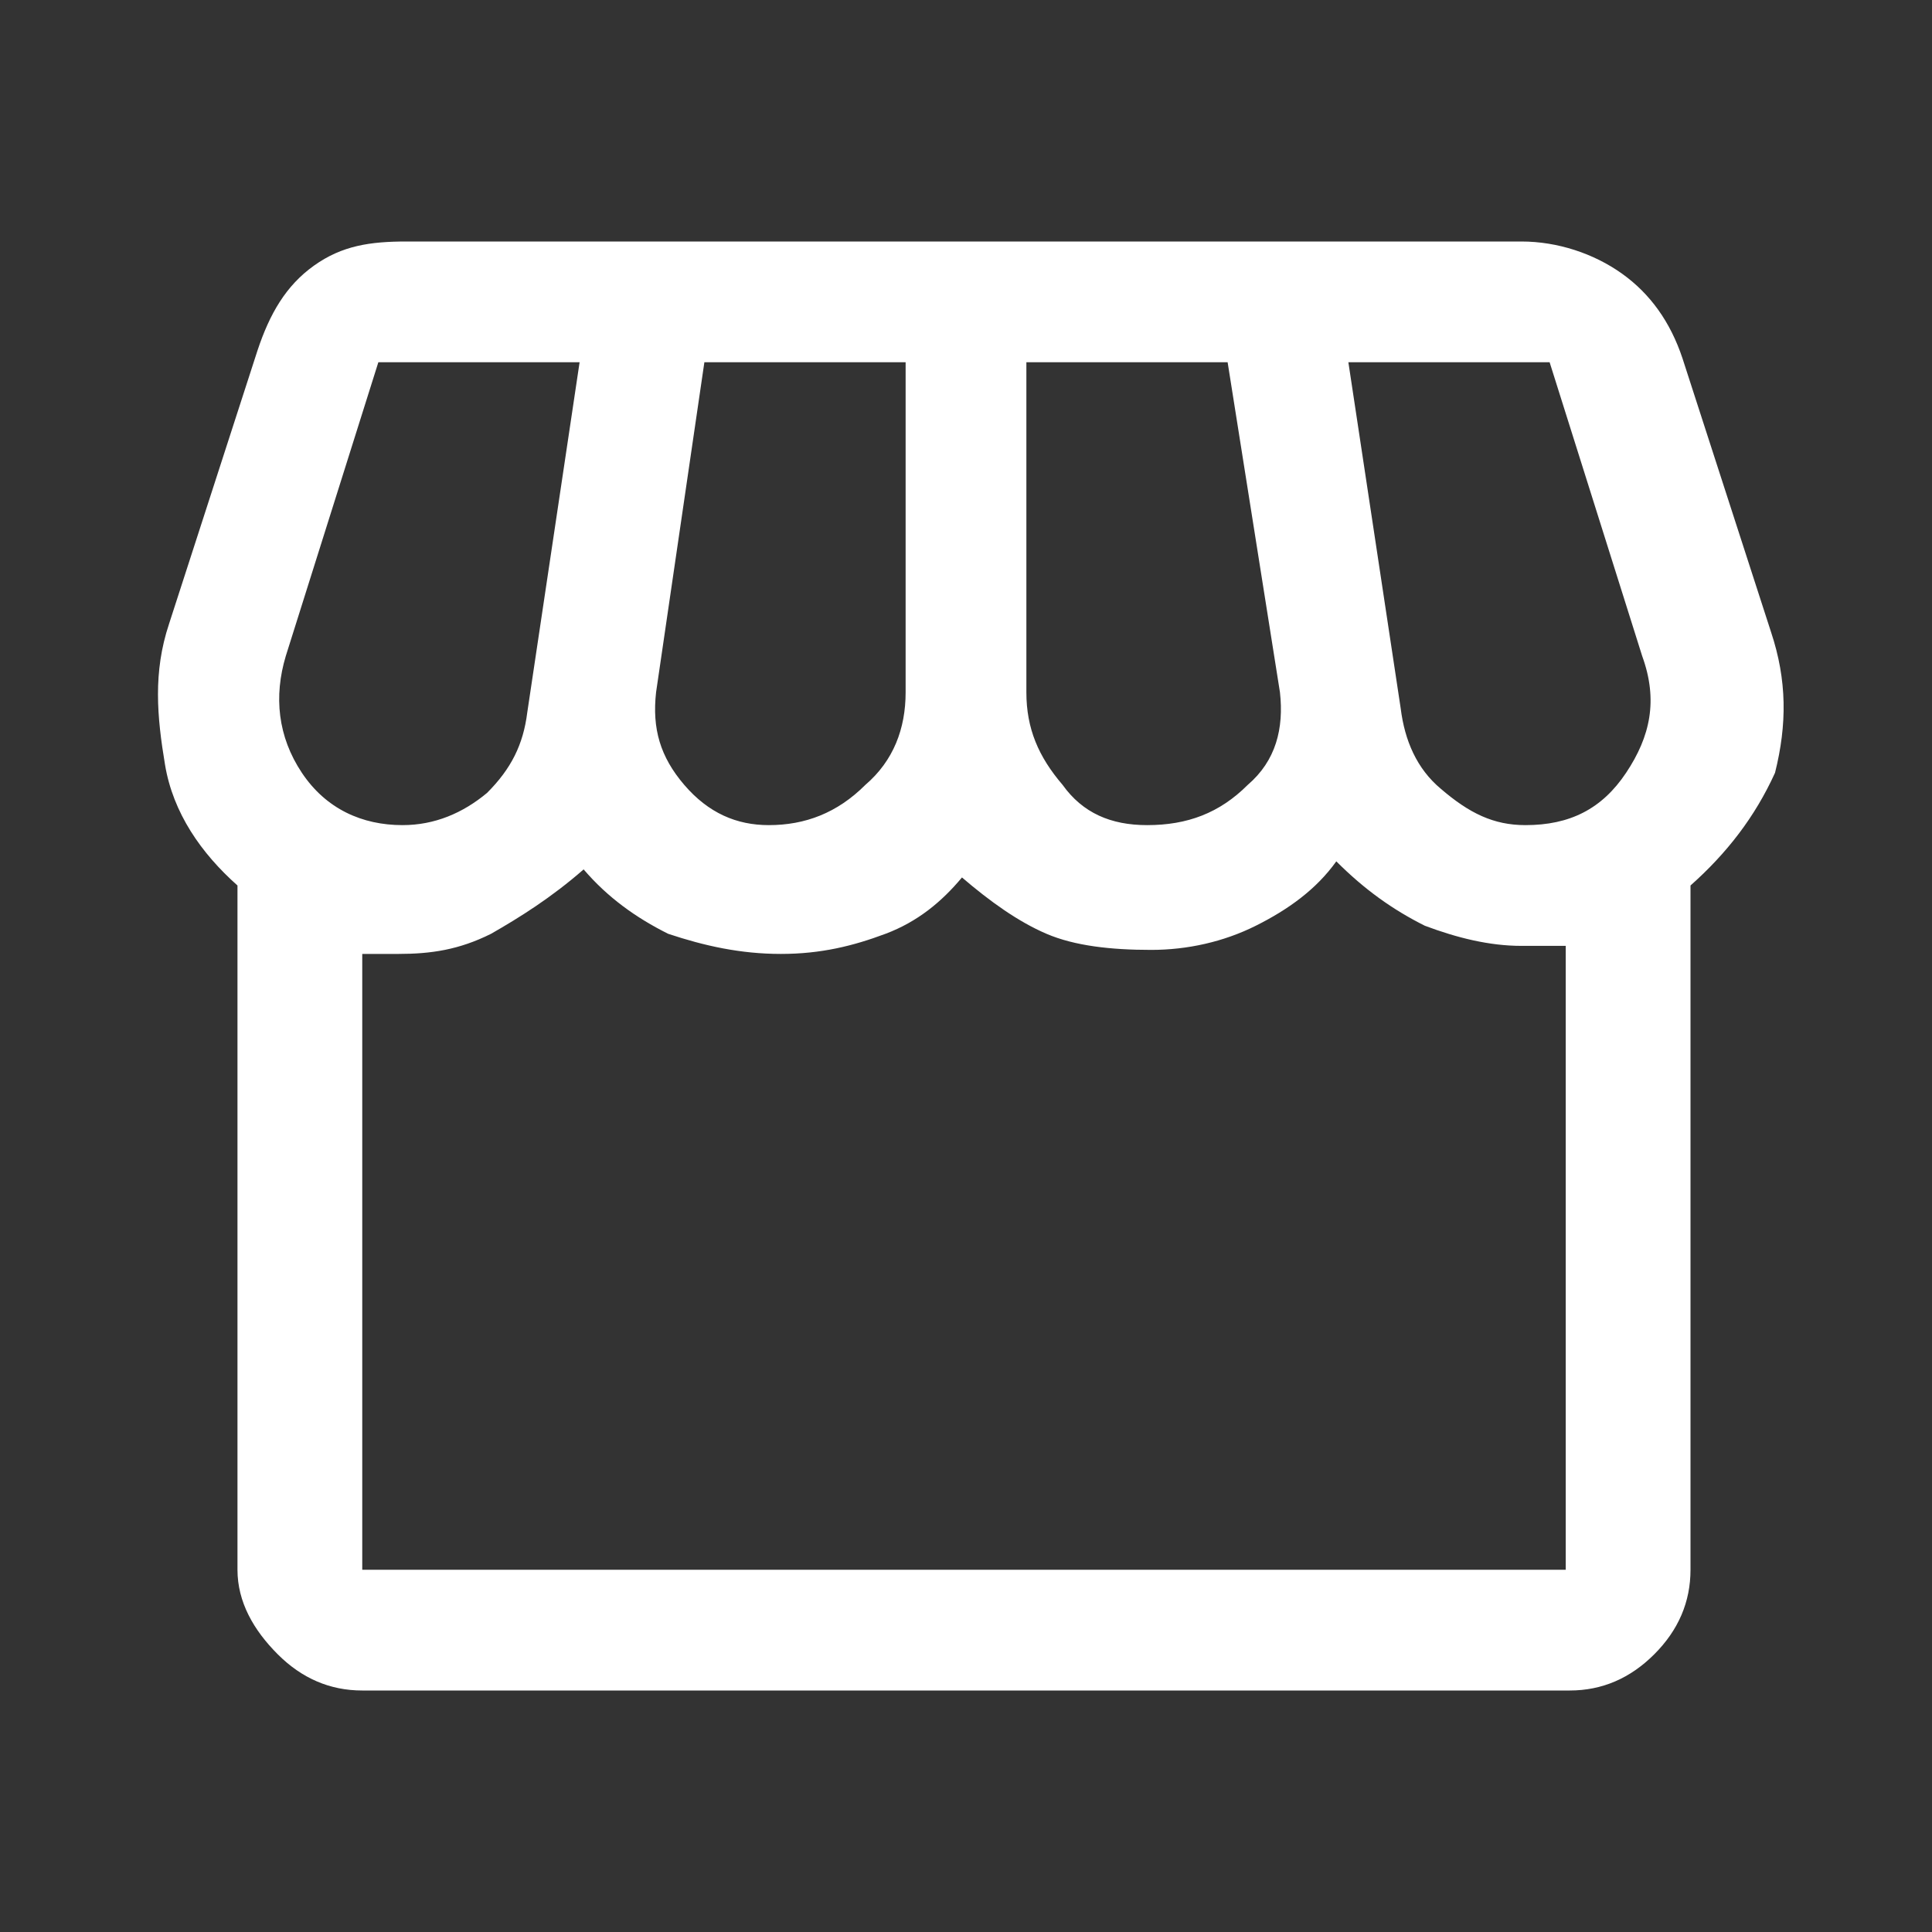 <?xml version="1.0" encoding="utf-8"?>
<!-- Generator: Adobe Illustrator 26.5.0, SVG Export Plug-In . SVG Version: 6.00 Build 0)  -->
<svg version="1.1" id="Camada_1" xmlns="http://www.w3.org/2000/svg" xmlns:xlink="http://www.w3.org/1999/xlink" x="0px" y="0px"
	 viewBox="0 0 48 48" style="enable-background:new 0 0 48 48;" xml:space="preserve">
<rect x="0" y="0" width="48" height="48" fill="#333333" stroke="none"/>
<style type="text/css">
	.st0{fill:#FFFFFF;}
</style>
<path class="st0" d="M42,22v17c0,0.8-0.3,1.5-0.9,2.1C40.5,41.7,39.8,42,39,42h-30c-0.8,0-1.5-0.3-2.1-0.9S5.9,39.8,5.9,39V22
	c-0.9-0.8-1.6-1.8-1.8-3s-0.3-2.3,0.1-3.5l2.2-6.8c0.3-0.9,0.7-1.6,1.4-2.1S9.2,6,10.1,6h27.7c0.9,0,1.8,0.3,2.5,0.8
	s1.2,1.2,1.5,2.1l2.2,6.8c0.4,1.2,0.4,2.3,0.1,3.5C43.6,20.3,42.9,21.2,42,22z M28.5,20.5c1,0,1.8-0.3,2.5-1
	c0.7-0.6,0.9-1.4,0.8-2.3L30.5,9h-5v8.2c0,0.9,0.3,1.6,0.9,2.3C26.9,20.2,27.6,20.5,28.5,20.5z M19.1,20.5c0.9,0,1.7-0.3,2.4-1
	c0.7-0.6,1-1.4,1-2.3V9h-5l-1.2,8.2c-0.1,0.9,0.1,1.6,0.7,2.3C17.6,20.2,18.3,20.5,19.1,20.5z M10,20.5c0.8,0,1.5-0.3,2.1-0.8
	c0.6-0.6,0.9-1.2,1-2L14.4,9h-5l-2.3,7.3c-0.3,1-0.2,2,0.4,2.9S9,20.5,10,20.5z M37.9,20.5c1.1,0,1.9-0.4,2.5-1.3
	c0.6-0.9,0.8-1.8,0.4-2.9L38.5,9h-5l1.3,8.6c0.1,0.8,0.4,1.5,1,2C36.5,20.2,37.1,20.5,37.9,20.5z M8.9,39h30V23.5c0,0-0.1,0-0.3,0
	h-0.8c-0.8,0-1.6-0.2-2.4-0.5c-0.8-0.4-1.5-0.9-2.2-1.6c-0.5,0.7-1.2,1.2-2,1.6c-0.8,0.4-1.7,0.6-2.6,0.6c-1,0-1.9-0.1-2.6-0.4
	c-0.7-0.3-1.4-0.8-2.1-1.4c-0.5,0.6-1.1,1.1-1.9,1.4c-0.8,0.3-1.6,0.5-2.6,0.5c-1,0-1.9-0.2-2.8-0.5c-0.8-0.4-1.5-0.9-2.1-1.6
	c-0.8,0.7-1.6,1.2-2.3,1.6c-0.8,0.4-1.5,0.5-2.3,0.5H9.4c-0.2,0-0.4,0-0.4,0V39z M39,39h-30H39z"/>
</svg>
